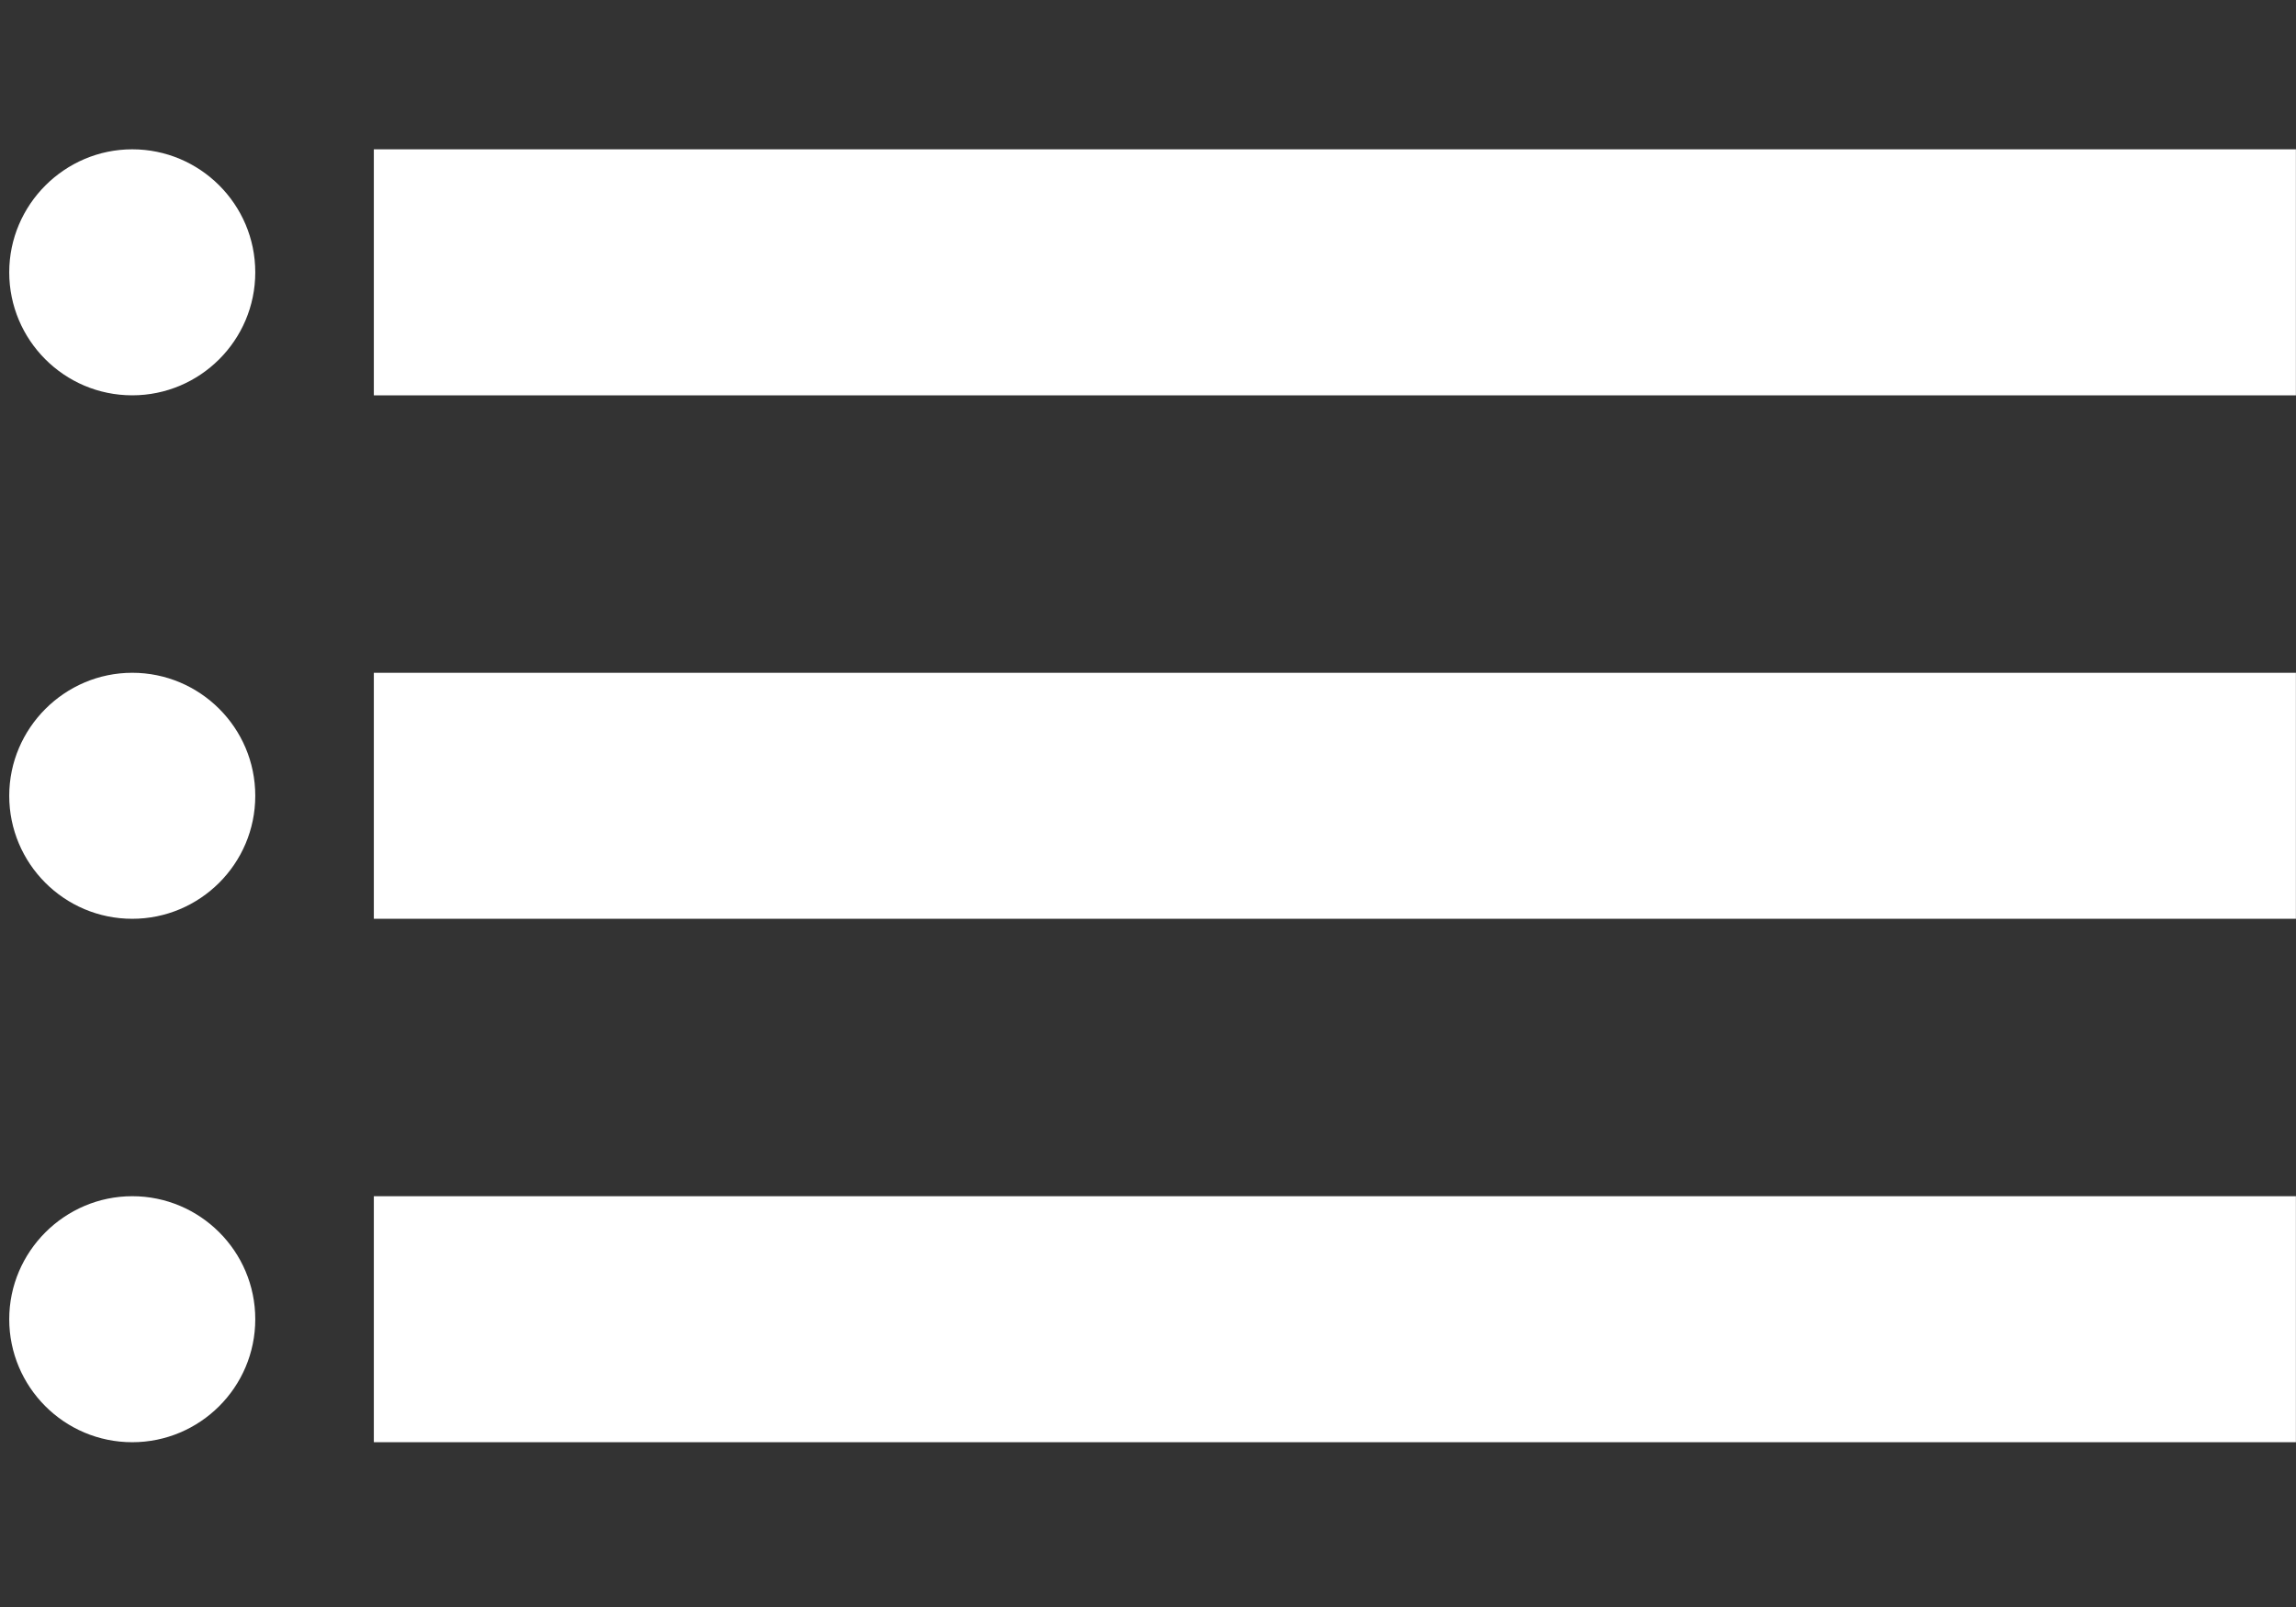 <?xml version="1.0" encoding="utf-8"?>
<!-- Generator: Adobe Illustrator 27.4.1, SVG Export Plug-In . SVG Version: 6.00 Build 0)  -->
<svg version="1.1" id="Capa_1" xmlns="http://www.w3.org/2000/svg" xmlns:xlink="http://www.w3.org/1999/xlink" x="0px" y="0px"
	 viewBox="0 0 500 350" style="enable-background:new 0 0 500 350;" xml:space="preserve">
<rect x="0" y="0" width="500" height="350" fill="#333333" stroke="none"/>
<style type="text/css">
	.st0{fill-rule:evenodd;clip-rule:evenodd;fill:#FFFFFF;}
</style>
<g>
	<g>
		<path class="st0" d="M81.41,32.52h418.57V86.1H81.41V32.52z"/>
		<path class="st0" d="M55.59,59.31c0,14.84-12.07,26.79-26.79,26.79c-14.84,0-26.79-12.07-26.79-26.79S14.08,32.52,28.8,32.52
			C43.52,32.52,55.59,44.47,55.59,59.31"/>
	</g>
</g>
<g>
	<g>
		<path class="st0" d="M81.41,146.53h418.57v53.58H81.41V146.53z"/>
		<path class="st0" d="M55.59,173.32c0,14.84-12.07,26.79-26.79,26.79c-14.84,0-26.79-12.07-26.79-26.79
			c0-14.72,12.07-26.79,26.79-26.79S55.59,158.47,55.59,173.32"/>
	</g>
</g>
<g>
	<g>
		<path class="st0" d="M81.41,260.53h418.57v53.58H81.41V260.53z"/>
		<path class="st0" d="M55.59,287.32c0,14.84-12.07,26.79-26.79,26.79c-14.84,0-26.79-12.07-26.79-26.79
			c0-14.72,12.07-26.79,26.79-26.79S55.59,272.48,55.59,287.32"/>
	</g>
</g>
</svg>
